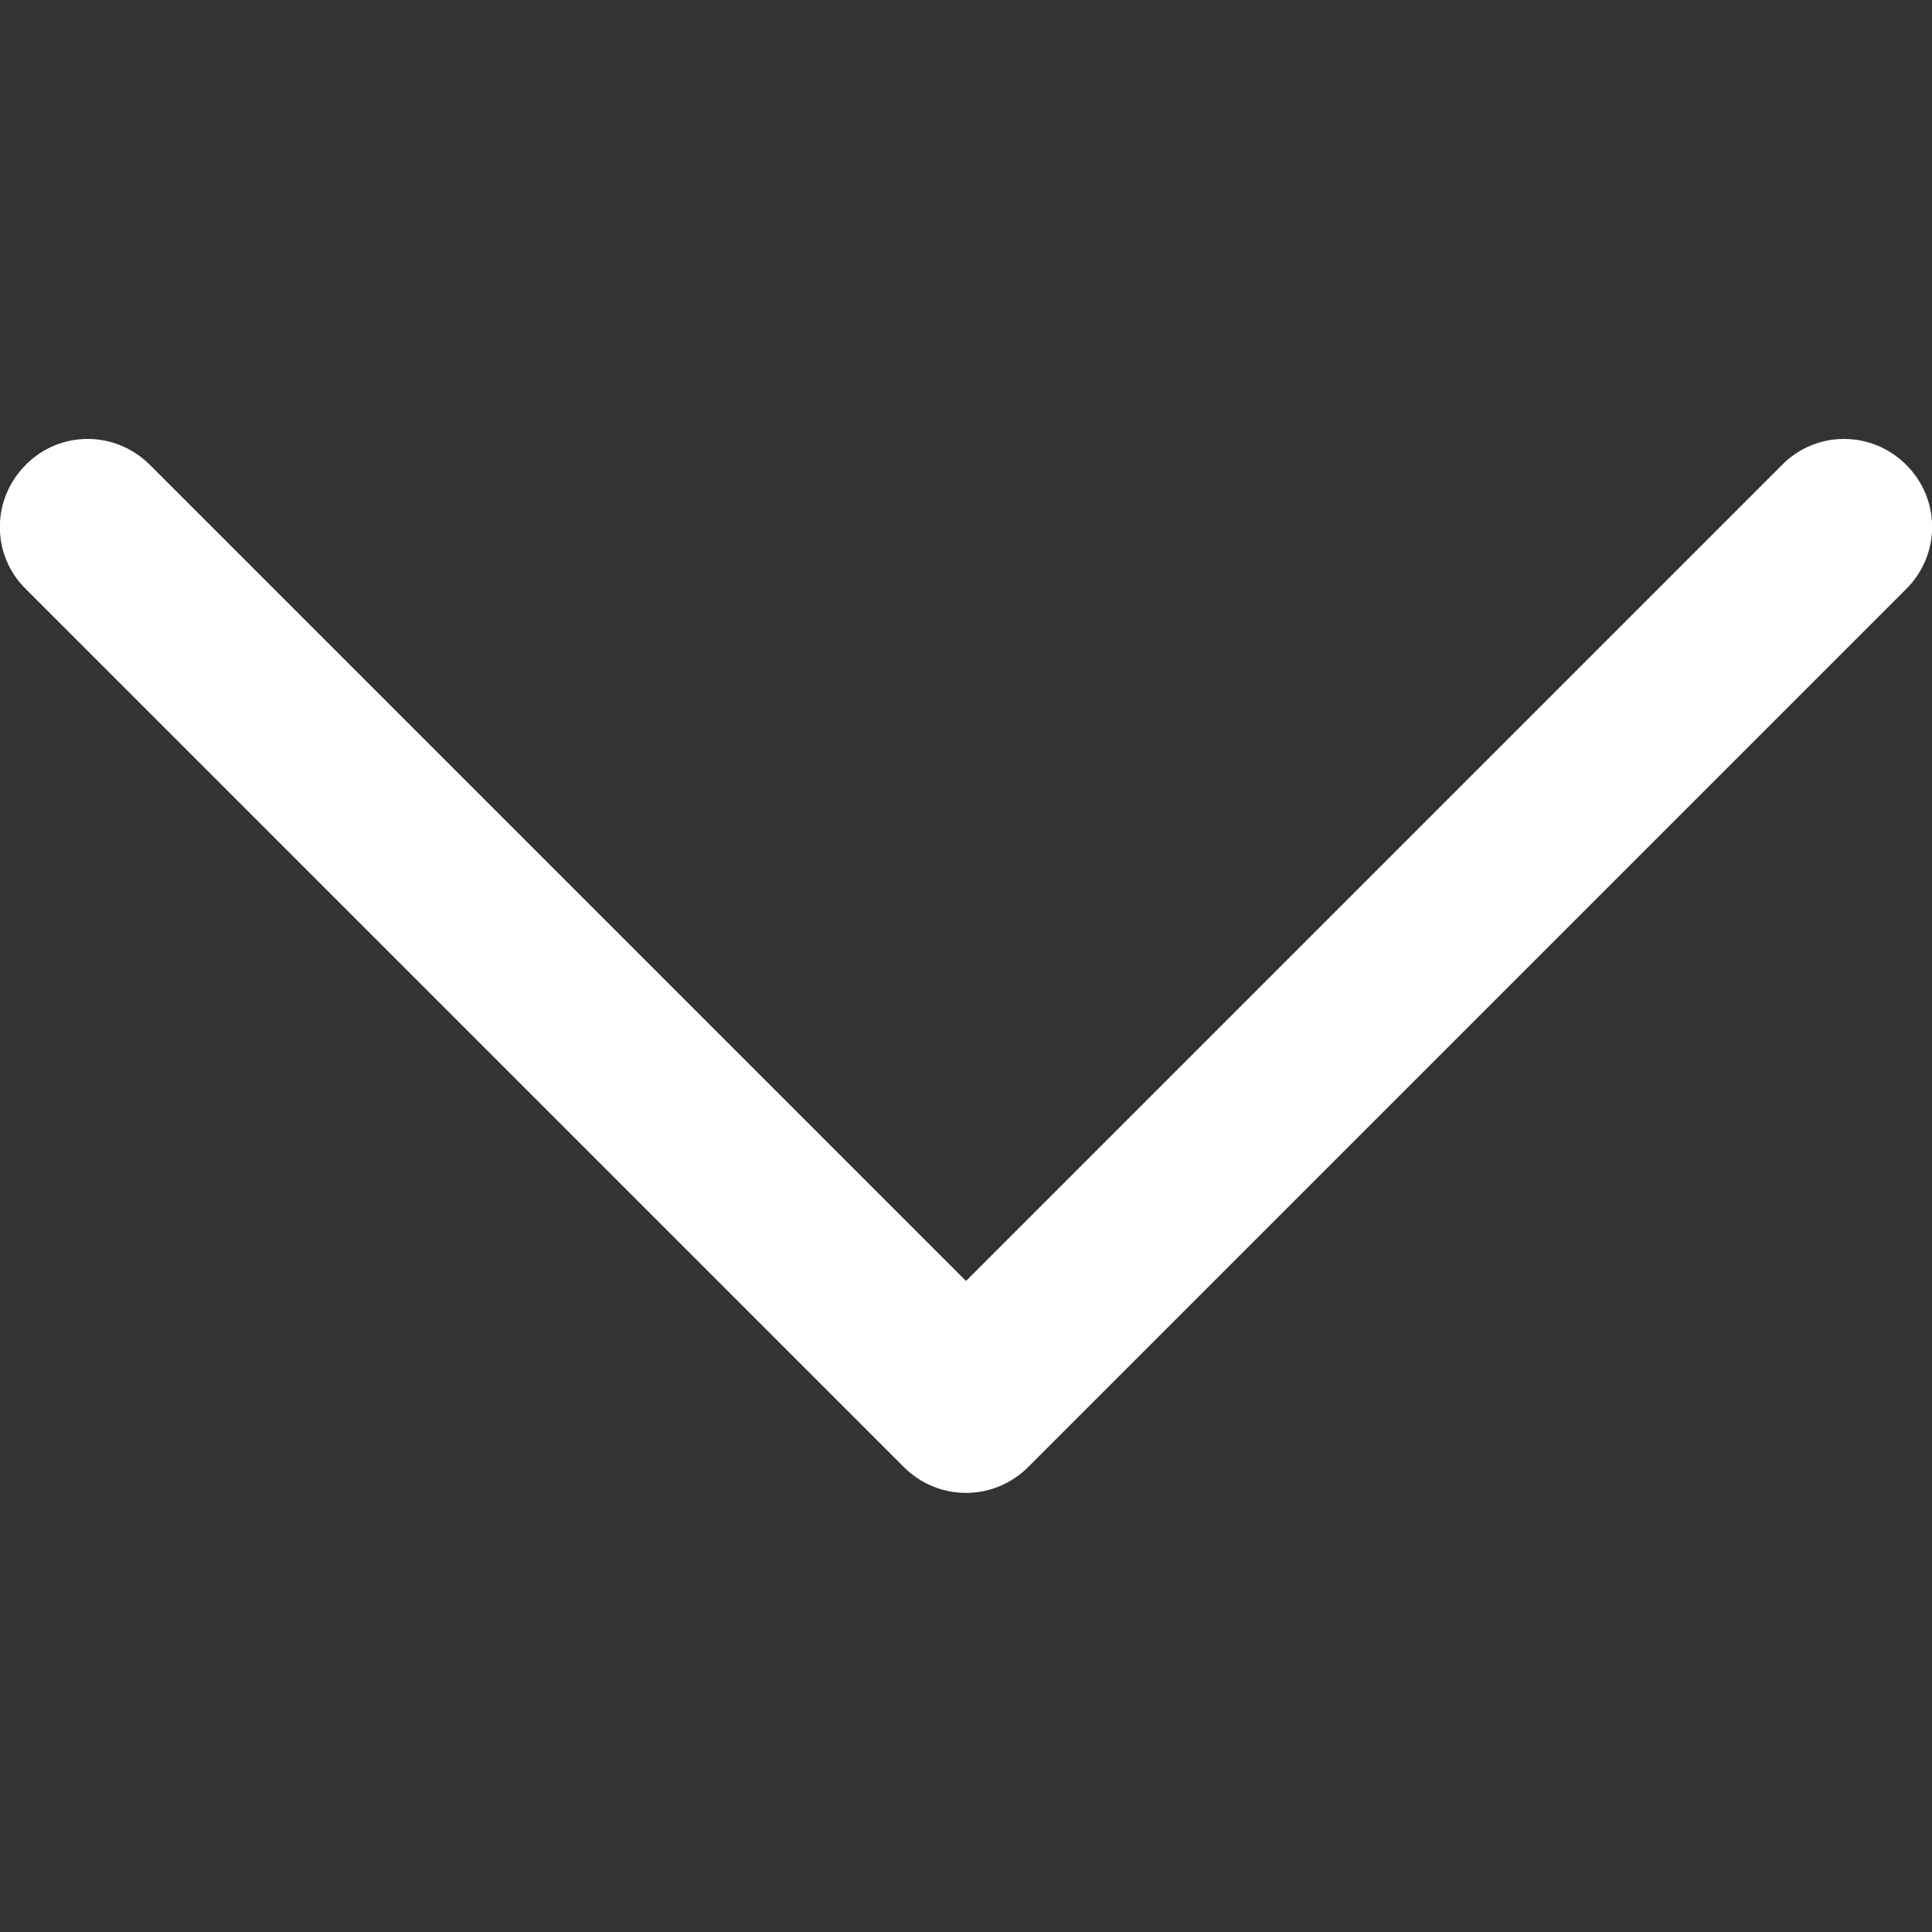 <?xml version="1.0" encoding="utf-8"?>
<!-- Generator: Adobe Illustrator 25.3.1, SVG Export Plug-In . SVG Version: 6.00 Build 0)  -->
<svg version="1.1" id="Layer_1" xmlns="http://www.w3.org/2000/svg" xmlns:xlink="http://www.w3.org/1999/xlink" x="0px" y="0px"
	 viewBox="0 0 330 330" style="enable-background:new 0 0 330 330;" xml:space="preserve">
<rect x="0" y="0" width="330" height="330" fill="#333333" stroke="none"/>
<style type="text/css">
	.st0{fill:#FFFFFF;}
</style>
<path id="XMLID_225_" class="st0" d="M325.6,79.4c-5.9-5.9-15.4-5.9-21.2,0L165,218.8L25.6,79.4c-5.9-5.9-15.4-5.9-21.2,0
	c-5.9,5.9-5.9,15.4,0,21.2l150,150c2.8,2.8,6.6,4.4,10.6,4.4s7.8-1.6,10.6-4.4l150-150C331.5,94.7,331.5,85.3,325.6,79.4z"/>
</svg>

